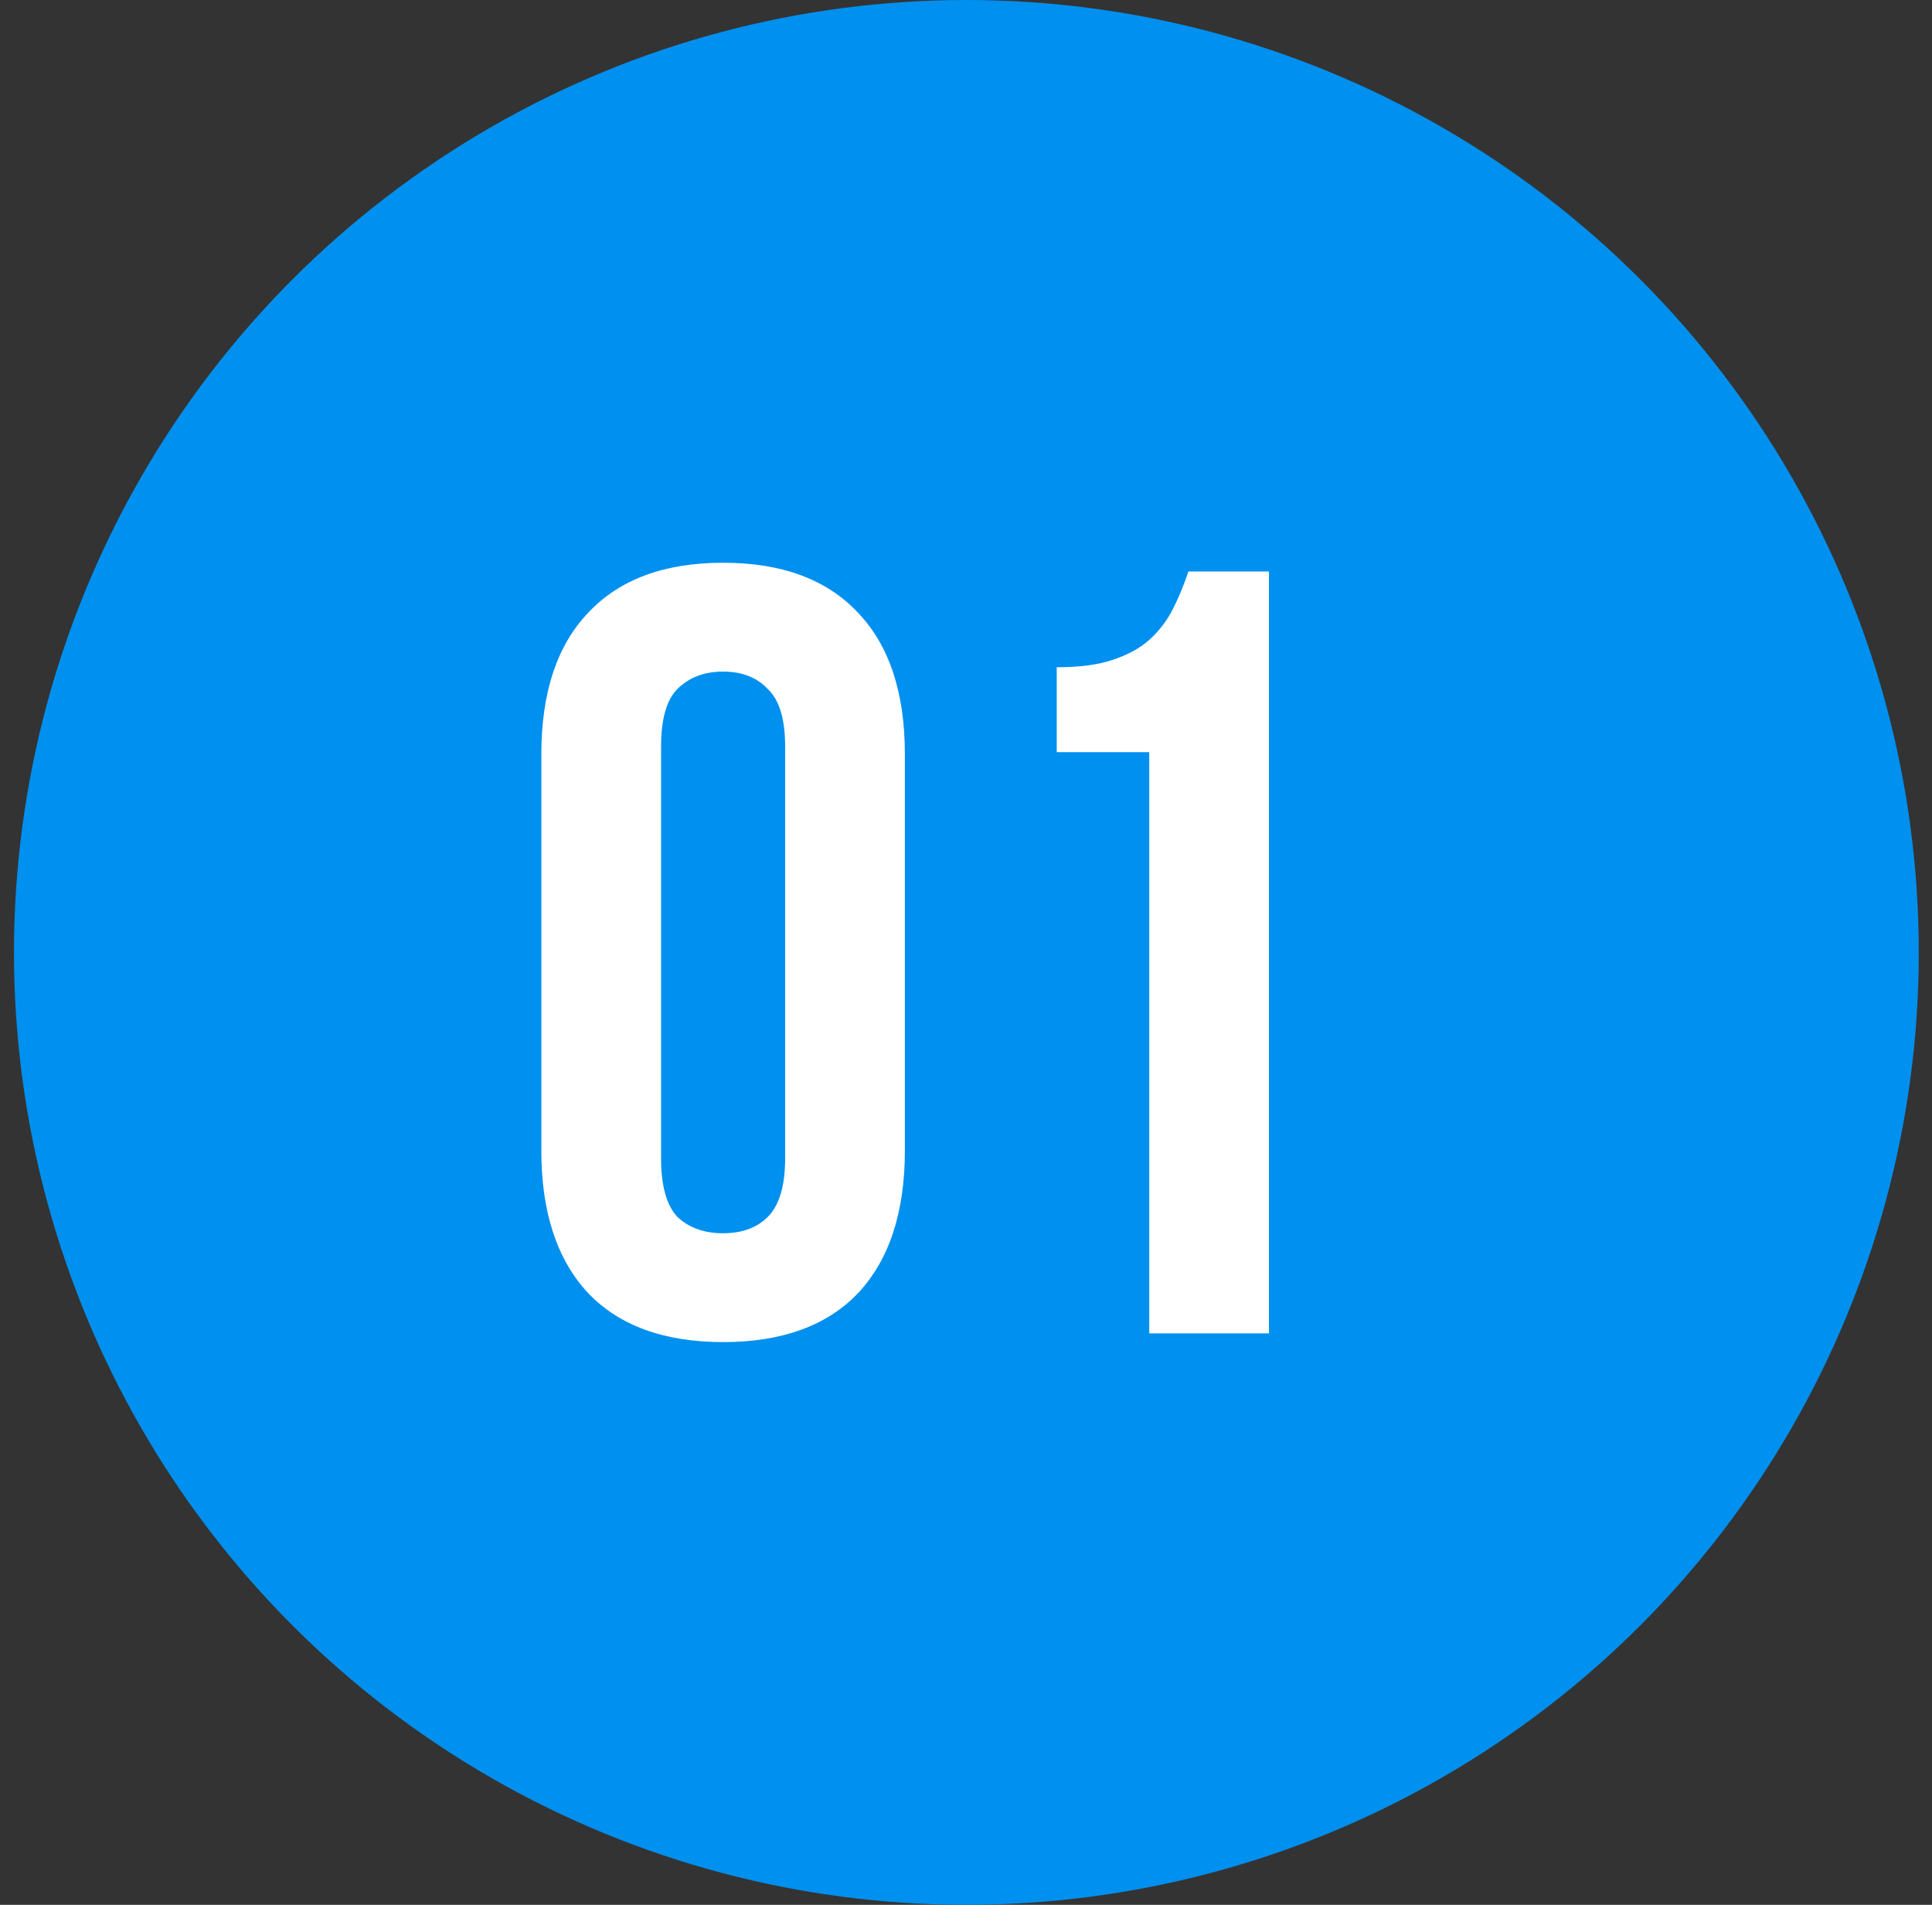<?xml version="1.0" encoding="UTF-8"?> <svg xmlns="http://www.w3.org/2000/svg" width="71" height="70" viewBox="0 0 71 70" fill="none"><rect x="0" y="0" width="71" height="70" fill="#333333" stroke="none"/> <circle cx="35.514" cy="35" r="35" fill="#0090EF"></circle> <path d="M24.294 42.56C24.294 43.573 24.494 44.293 24.894 44.72C25.321 45.12 25.881 45.32 26.574 45.32C27.268 45.32 27.814 45.12 28.214 44.72C28.641 44.293 28.854 43.573 28.854 42.56V27.44C28.854 26.427 28.641 25.72 28.214 25.32C27.814 24.893 27.268 24.68 26.574 24.68C25.881 24.68 25.321 24.893 24.894 25.32C24.494 25.72 24.294 26.427 24.294 27.44V42.56ZM19.894 27.72C19.894 25.453 20.468 23.72 21.614 22.52C22.761 21.293 24.414 20.68 26.574 20.68C28.734 20.68 30.388 21.293 31.534 22.52C32.681 23.72 33.254 25.453 33.254 27.72V42.28C33.254 44.547 32.681 46.293 31.534 47.52C30.388 48.72 28.734 49.32 26.574 49.32C24.414 49.32 22.761 48.72 21.614 47.52C20.468 46.293 19.894 44.547 19.894 42.28V27.72ZM38.834 24.52C39.687 24.52 40.38 24.427 40.914 24.24C41.474 24.053 41.927 23.8 42.274 23.48C42.62 23.16 42.9 22.787 43.114 22.36C43.327 21.933 43.514 21.48 43.674 21H46.634V49H42.234V27.64H38.834V24.52Z" fill="white"></path> </svg> 